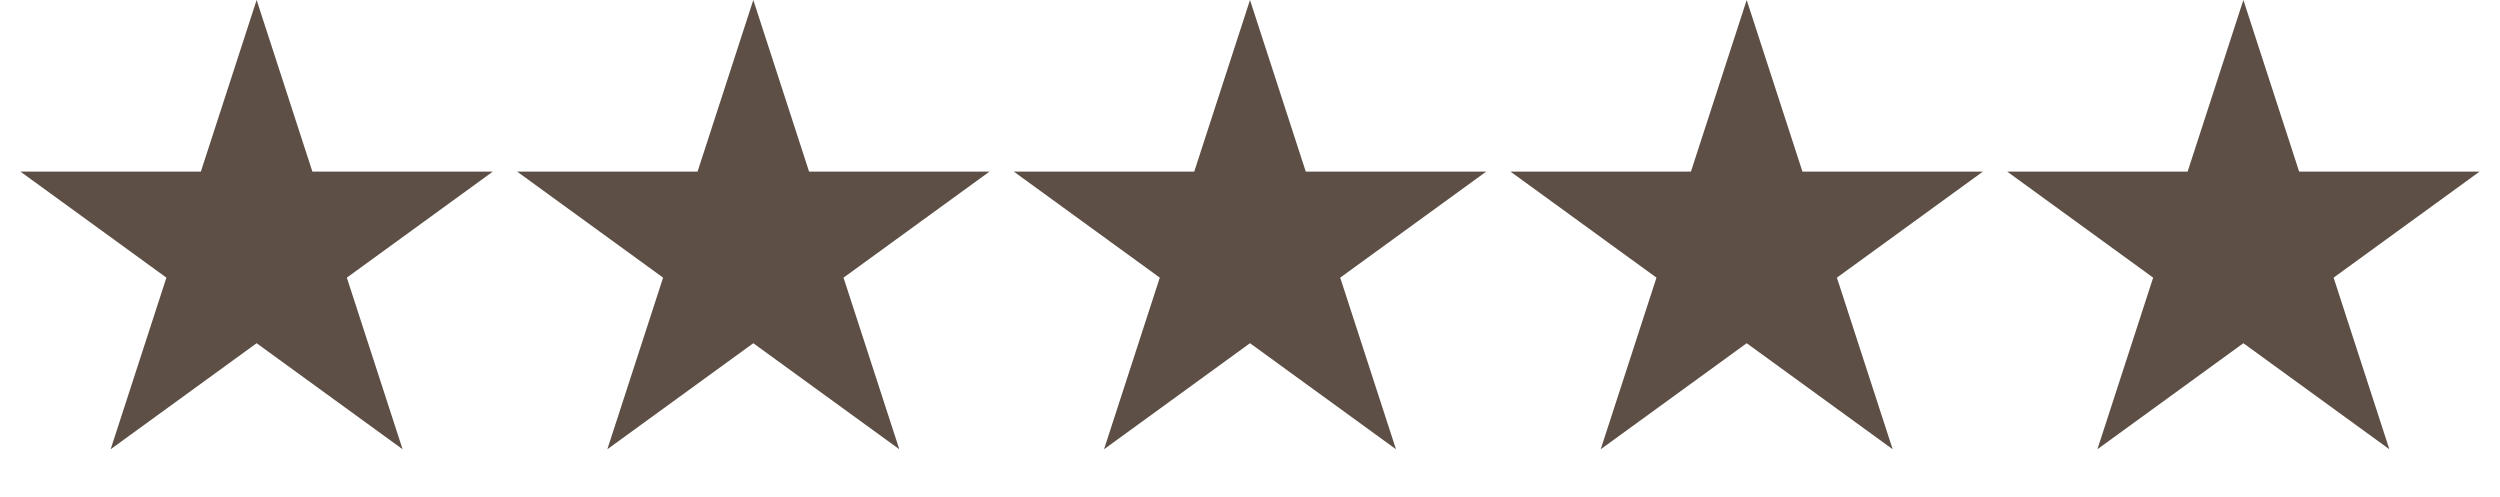 <svg xmlns="http://www.w3.org/2000/svg" width="151" height="30" viewBox="0 0 151 30" fill="none"><path d="M15.5 0L18.868 10.365H29.766L20.949 16.77L24.317 27.135L15.5 20.73L6.683 27.135L10.051 16.77L1.234 10.365H12.132L15.5 0Z" fill="#5D4F45"></path><path d="M45.5 0L48.868 10.365H59.766L50.949 16.77L54.317 27.135L45.5 20.73L36.683 27.135L40.051 16.77L31.234 10.365H42.132L45.5 0Z" fill="#5D4F45"></path><path d="M75.5 0L78.868 10.365H89.766L80.949 16.77L84.317 27.135L75.5 20.73L66.683 27.135L70.051 16.77L61.234 10.365H72.132L75.5 0Z" fill="#5D4F45"></path><path d="M105.5 0L108.868 10.365H119.766L110.949 16.77L114.317 27.135L105.5 20.73L96.683 27.135L100.051 16.77L91.234 10.365H102.132L105.5 0Z" fill="#5D4F45"></path><path d="M135.5 0L138.868 10.365H149.766L140.949 16.77L144.317 27.135L135.5 20.73L126.683 27.135L130.051 16.77L121.234 10.365H132.132L135.5 0Z" fill="#5D4F45"></path></svg>